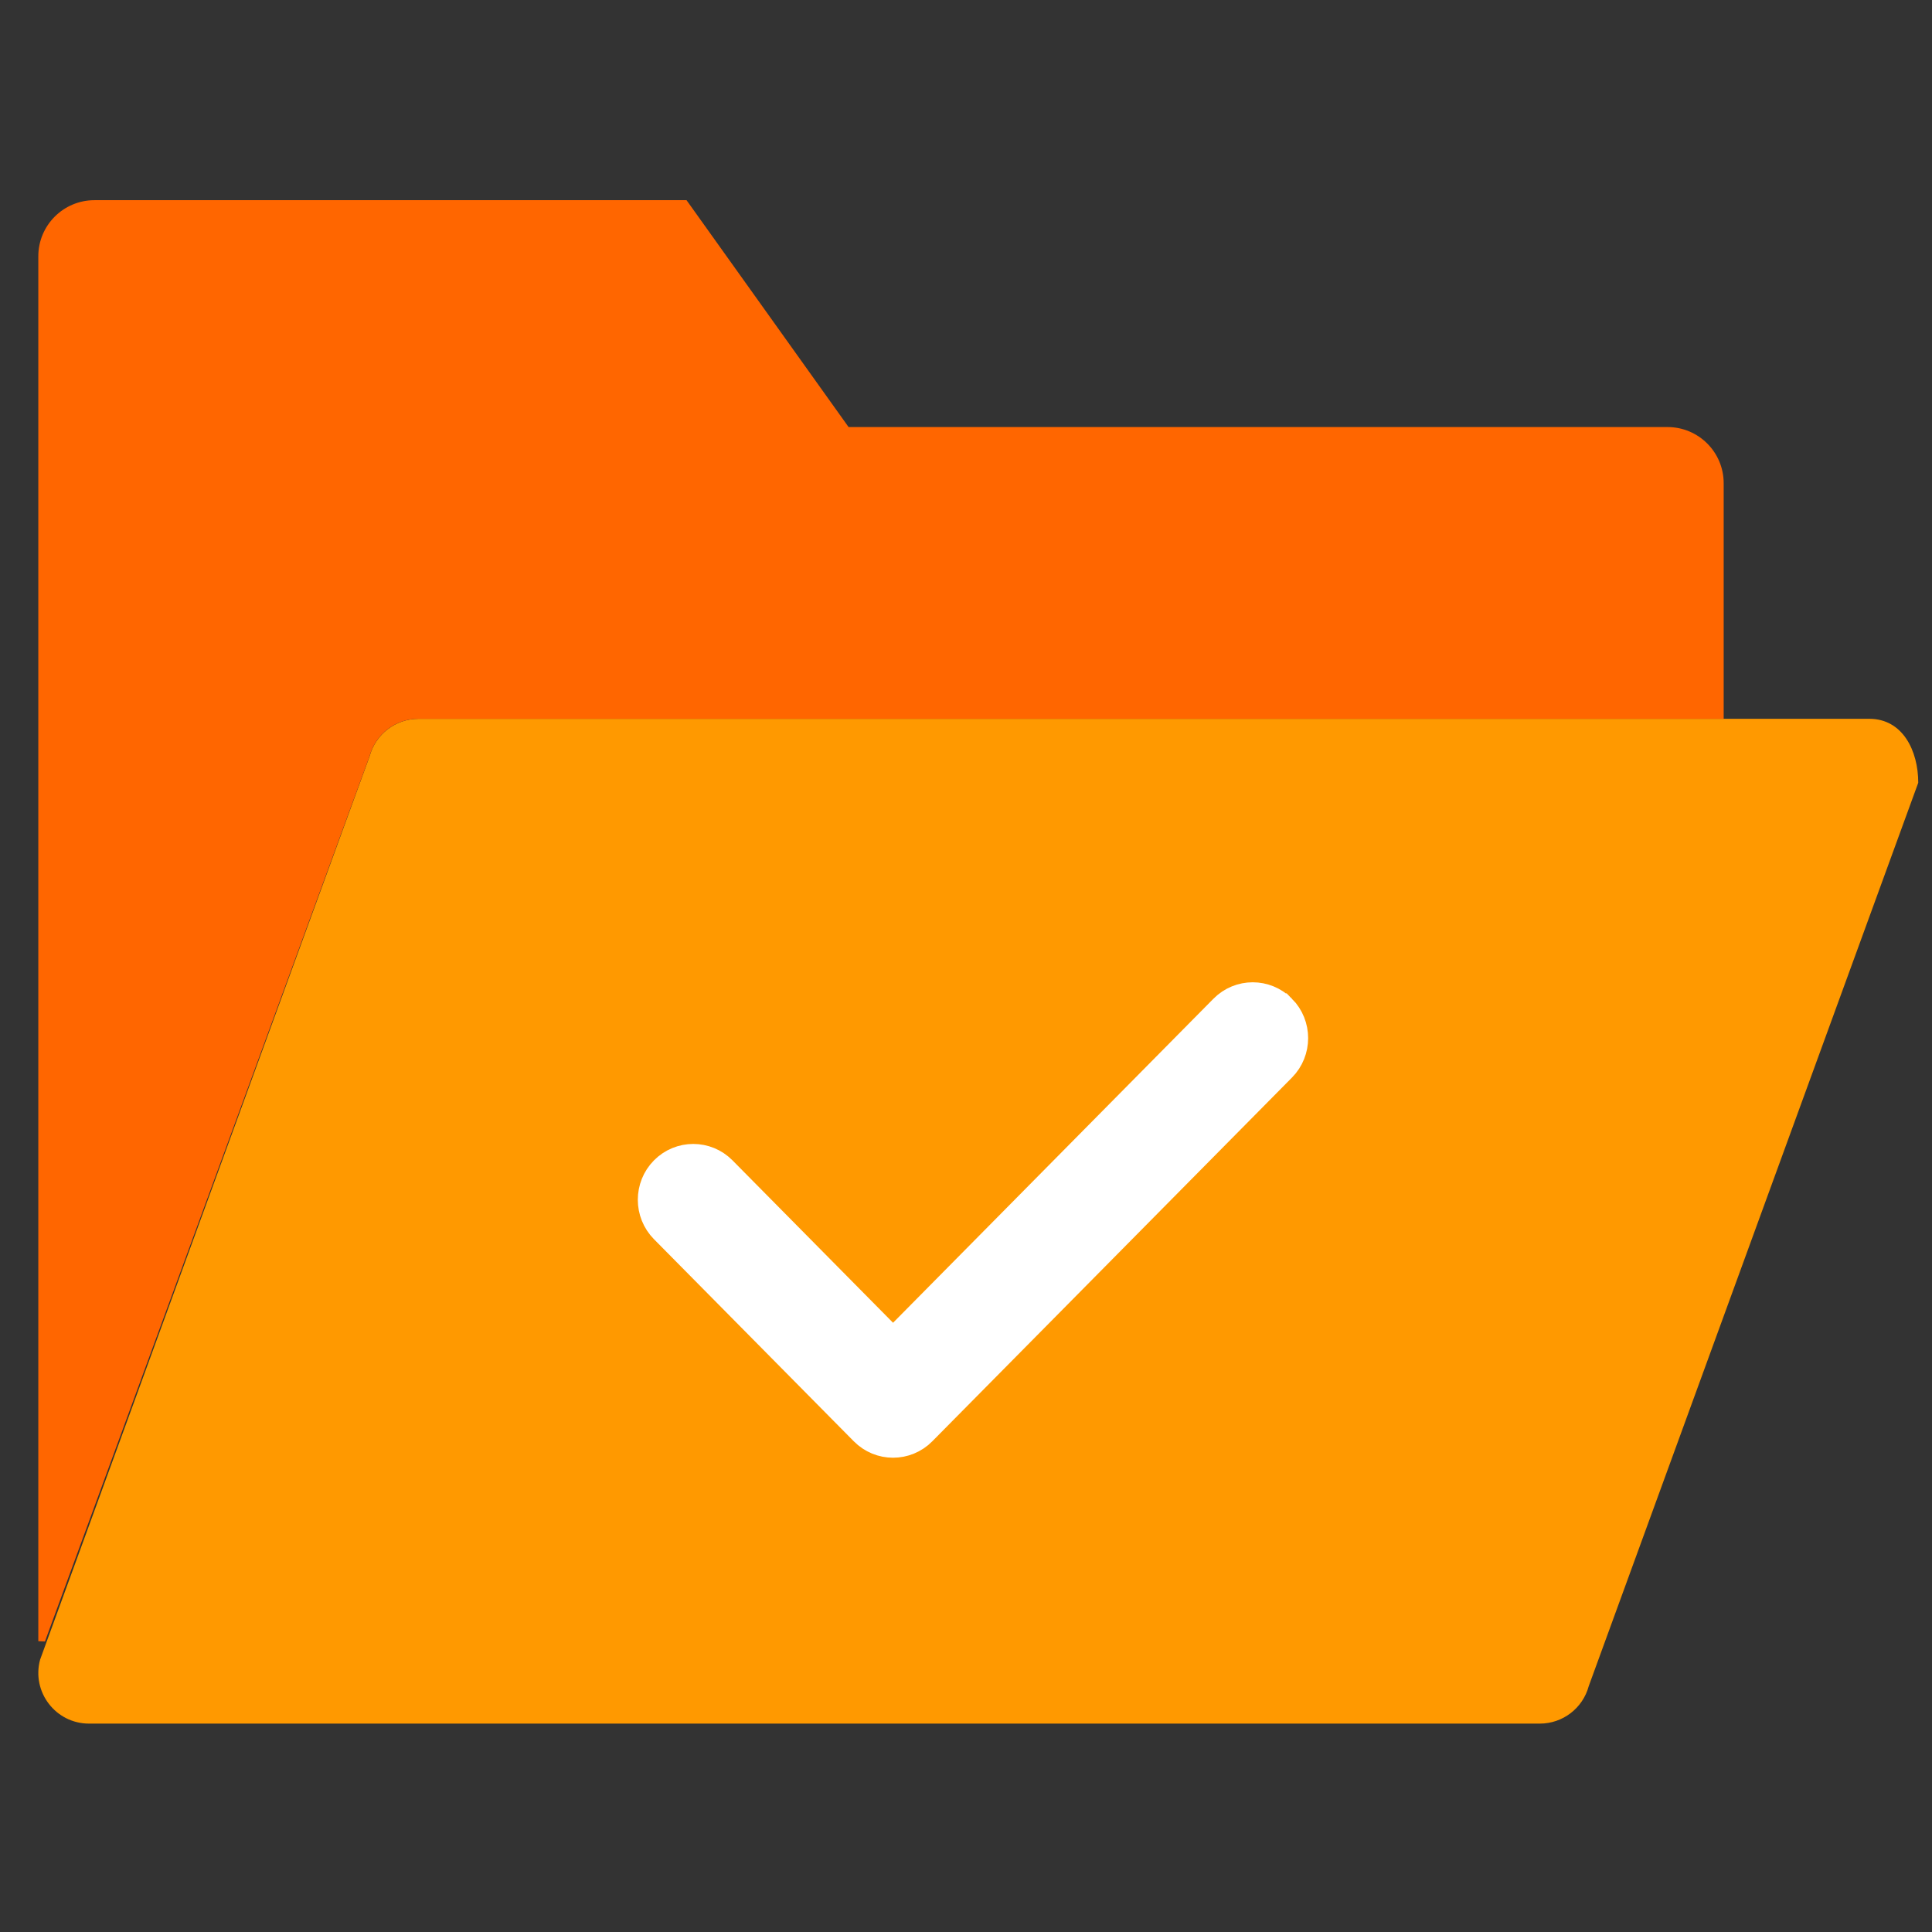 <?xml version="1.0" encoding="UTF-8" standalone="no"?>
<!-- Generator: Adobe Illustrator 19.0.0, SVG Export Plug-In . SVG Version: 6.00 Build 0)  -->

<svg
   xmlns:dc="http://purl.org/dc/elements/1.1/"
   xmlns:cc="http://creativecommons.org/ns#"
   xmlns:rdf="http://www.w3.org/1999/02/22-rdf-syntax-ns#"
   xmlns:svg="http://www.w3.org/2000/svg"
   xmlns="http://www.w3.org/2000/svg"
   xmlns:sodipodi="http://sodipodi.sourceforge.net/DTD/sodipodi-0.dtd"
   xmlns:inkscape="http://www.inkscape.org/namespaces/inkscape"
   version="1.1"
   id="Capa_1"
   x="0px"
   y="0px"
   viewBox="0 0 58 58"
   style="enable-background:new 0 0 58 58;"
   xml:space="preserve"
   sodipodi:docname="folder-empty-SELECTED.svg"
   inkscape:version="0.92.4 (5da689c313, 2019-01-14)"><rect x="0" y="0" width="58" height="58" fill="#333333" stroke="none"/><defs
   id="defs41" /><sodipodi:namedview
   pagecolor="#ffffff"
   bordercolor="#666666"
   borderopacity="1"
   objecttolerance="10"
   gridtolerance="10"
   guidetolerance="10"
   inkscape:pageopacity="0"
   inkscape:pageshadow="2"
   inkscape:window-width="1920"
   inkscape:window-height="1004"
   id="namedview39"
   showgrid="false"
   inkscape:zoom="8.137931"
   inkscape:cx="55.934909"
   inkscape:cy="35.547945"
   inkscape:window-x="0"
   inkscape:window-y="0"
   inkscape:window-maximized="1"
   inkscape:current-layer="Capa_1" />


<g
   id="g8">
</g>
<g
   id="g10">
</g>
<g
   id="g12">
</g>
<g
   id="g14">
</g>
<g
   id="g16">
</g>
<g
   id="g18">
</g>
<g
   id="g20">
</g>
<g
   id="g22">
</g>
<g
   id="g24">
</g>
<g
   id="g26">
</g>
<g
   id="g28">
</g>
<g
   id="g30">
</g>
<g
   id="g32">
</g>
<g
   id="g34">
</g>
<g
   id="g36">
</g>
<path
   inkscape:connector-curvature="0"
   style="fill:#ff9900;stroke-width:0.973"
   d="M 46.226,51.744 H 2.673 c -1.002,0 -1.731,-0.952 -1.469,-1.92 l 9.892,-27.12 c 0.179,-0.664 0.781,-1.125 1.469,-1.125 h 43.553 c 1.002,0 1.469,0.957 1.469,1.92 L 47.695,50.619 c -0.179,0.664 -0.781,1.125 -1.469,1.125 z"
   id="path2-7-7" /><g
   transform="matrix(0.973,0,0,0.973,1.15,0.658)"
   id="g6-4"
   style="fill:#ff6600"><path
     inkscape:connector-curvature="0"
     style="fill:#ff6600"
     d="M 50.268,12.5 H 25 l -5,-7 H 1.732 C 0.776,5.5 0,6.275 0,7.232 V 49.96 c 0.069,0.002 0.138,0.006 0.205,0.01 L 10.22,22.656 C 10.404,21.973 11.023,21.5 11.73,21.5 H 52 V 14.232 C 52,13.275 51.224,12.5 50.268,12.5 Z"
     id="path4-36-4" /></g><path
   id="path1138-9"
   d="m 38.403,30.361 c -0.439,-0.444 -1.151,-0.444 -1.591,1.58e-4 L 26.81,40.477 21.607,35.214 c -0.439,-0.444 -1.151,-0.444 -1.591,0 -0.439,0.444 -0.439,1.164 0,1.609 l 5.999,6.067 c 0.22,0.222 0.507,0.333 0.795,0.333 0.288,0 0.576,-0.111 0.795,-0.333 L 38.403,31.97 c 0.439,-0.444 0.439,-1.165 1.42e-4,-1.609 z"
   inkscape:connector-curvature="0"
   style="fill:#ffffff;stroke:#ffffff;stroke-width:1.078;stroke-miterlimit:4;stroke-dasharray:none;stroke-opacity:1" /></svg>